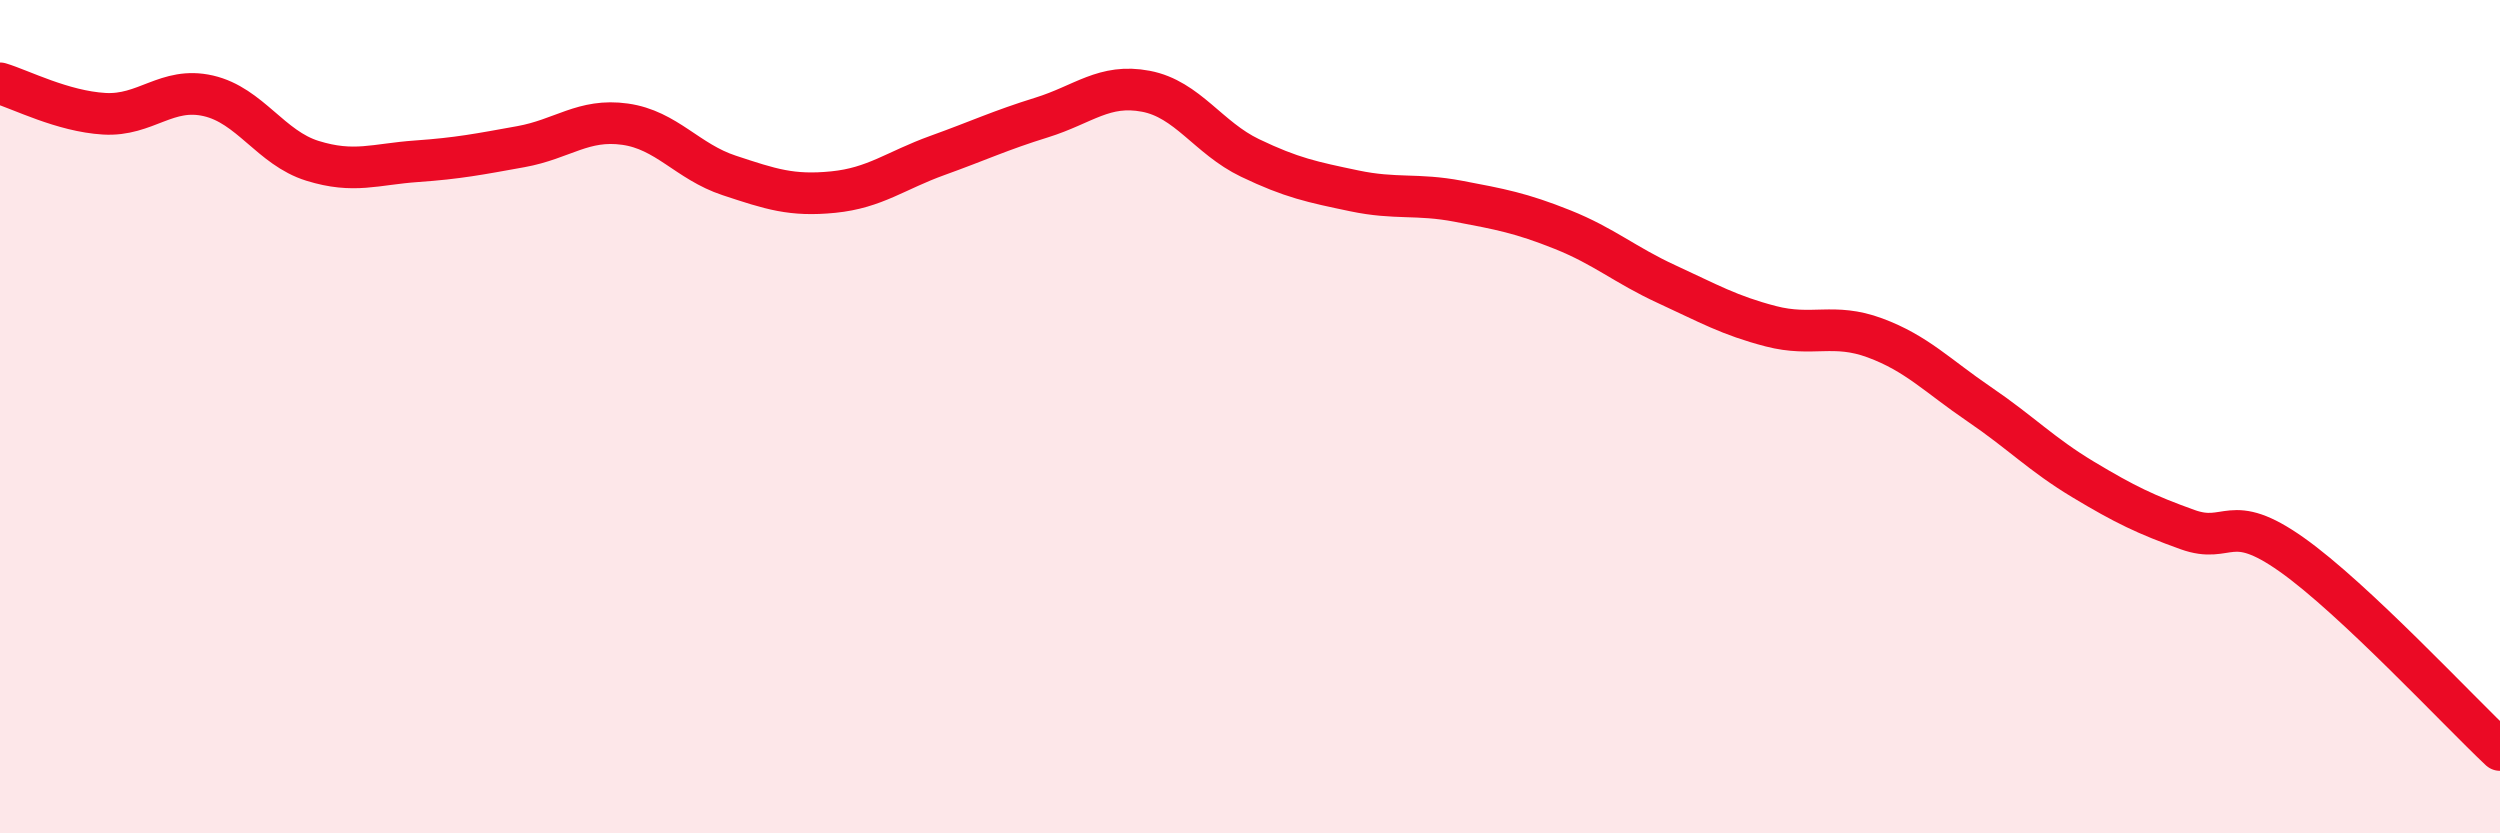 
    <svg width="60" height="20" viewBox="0 0 60 20" xmlns="http://www.w3.org/2000/svg">
      <path
        d="M 0,2 C 0.5,2.15 1.5,2.67 2.5,2.73 C 3.5,2.79 4,2.07 5,2.3 C 6,2.53 6.5,3.55 7.5,3.86 C 8.5,4.17 9,3.94 10,3.87 C 11,3.8 11.5,3.7 12.5,3.52 C 13.5,3.34 14,2.84 15,2.98 C 16,3.12 16.5,3.88 17.5,4.21 C 18.5,4.54 19,4.71 20,4.61 C 21,4.51 21.5,4.09 22.5,3.73 C 23.5,3.37 24,3.13 25,2.82 C 26,2.51 26.5,2 27.5,2.19 C 28.5,2.38 29,3.31 30,3.79 C 31,4.27 31.5,4.37 32.5,4.58 C 33.5,4.79 34,4.64 35,4.83 C 36,5.02 36.5,5.11 37.5,5.51 C 38.5,5.91 39,6.36 40,6.82 C 41,7.28 41.5,7.57 42.5,7.83 C 43.5,8.09 44,7.74 45,8.11 C 46,8.48 46.5,9.02 47.5,9.7 C 48.5,10.38 49,10.91 50,11.51 C 51,12.11 51.5,12.35 52.5,12.71 C 53.5,13.07 53.5,12.25 55,13.31 C 56.5,14.37 59,17.06 60,18L60 20L0 20Z"
        fill="#EB0A25"
        opacity="0.1"
        stroke-linecap="round"
        stroke-linejoin="round"
      />
      <path
        d="M 0,2 C 0.5,2.15 1.5,2.67 2.5,2.73 C 3.5,2.79 4,2.07 5,2.3 C 6,2.53 6.5,3.55 7.5,3.86 C 8.5,4.17 9,3.94 10,3.87 C 11,3.8 11.5,3.7 12.5,3.52 C 13.5,3.34 14,2.84 15,2.98 C 16,3.12 16.5,3.88 17.5,4.21 C 18.5,4.54 19,4.71 20,4.61 C 21,4.51 21.5,4.09 22.5,3.73 C 23.5,3.37 24,3.13 25,2.82 C 26,2.51 26.5,2 27.5,2.19 C 28.5,2.38 29,3.31 30,3.79 C 31,4.27 31.5,4.37 32.5,4.58 C 33.5,4.79 34,4.64 35,4.83 C 36,5.02 36.5,5.11 37.5,5.51 C 38.5,5.91 39,6.36 40,6.82 C 41,7.28 41.5,7.57 42.5,7.83 C 43.5,8.09 44,7.74 45,8.11 C 46,8.48 46.5,9.02 47.5,9.7 C 48.5,10.38 49,10.91 50,11.51 C 51,12.11 51.5,12.35 52.5,12.71 C 53.5,13.07 53.5,12.25 55,13.31 C 56.5,14.37 59,17.06 60,18"
        stroke="#EB0A25"
        stroke-width="1"
        fill="none"
        stroke-linecap="round"
        stroke-linejoin="round"
      />
    </svg>
  